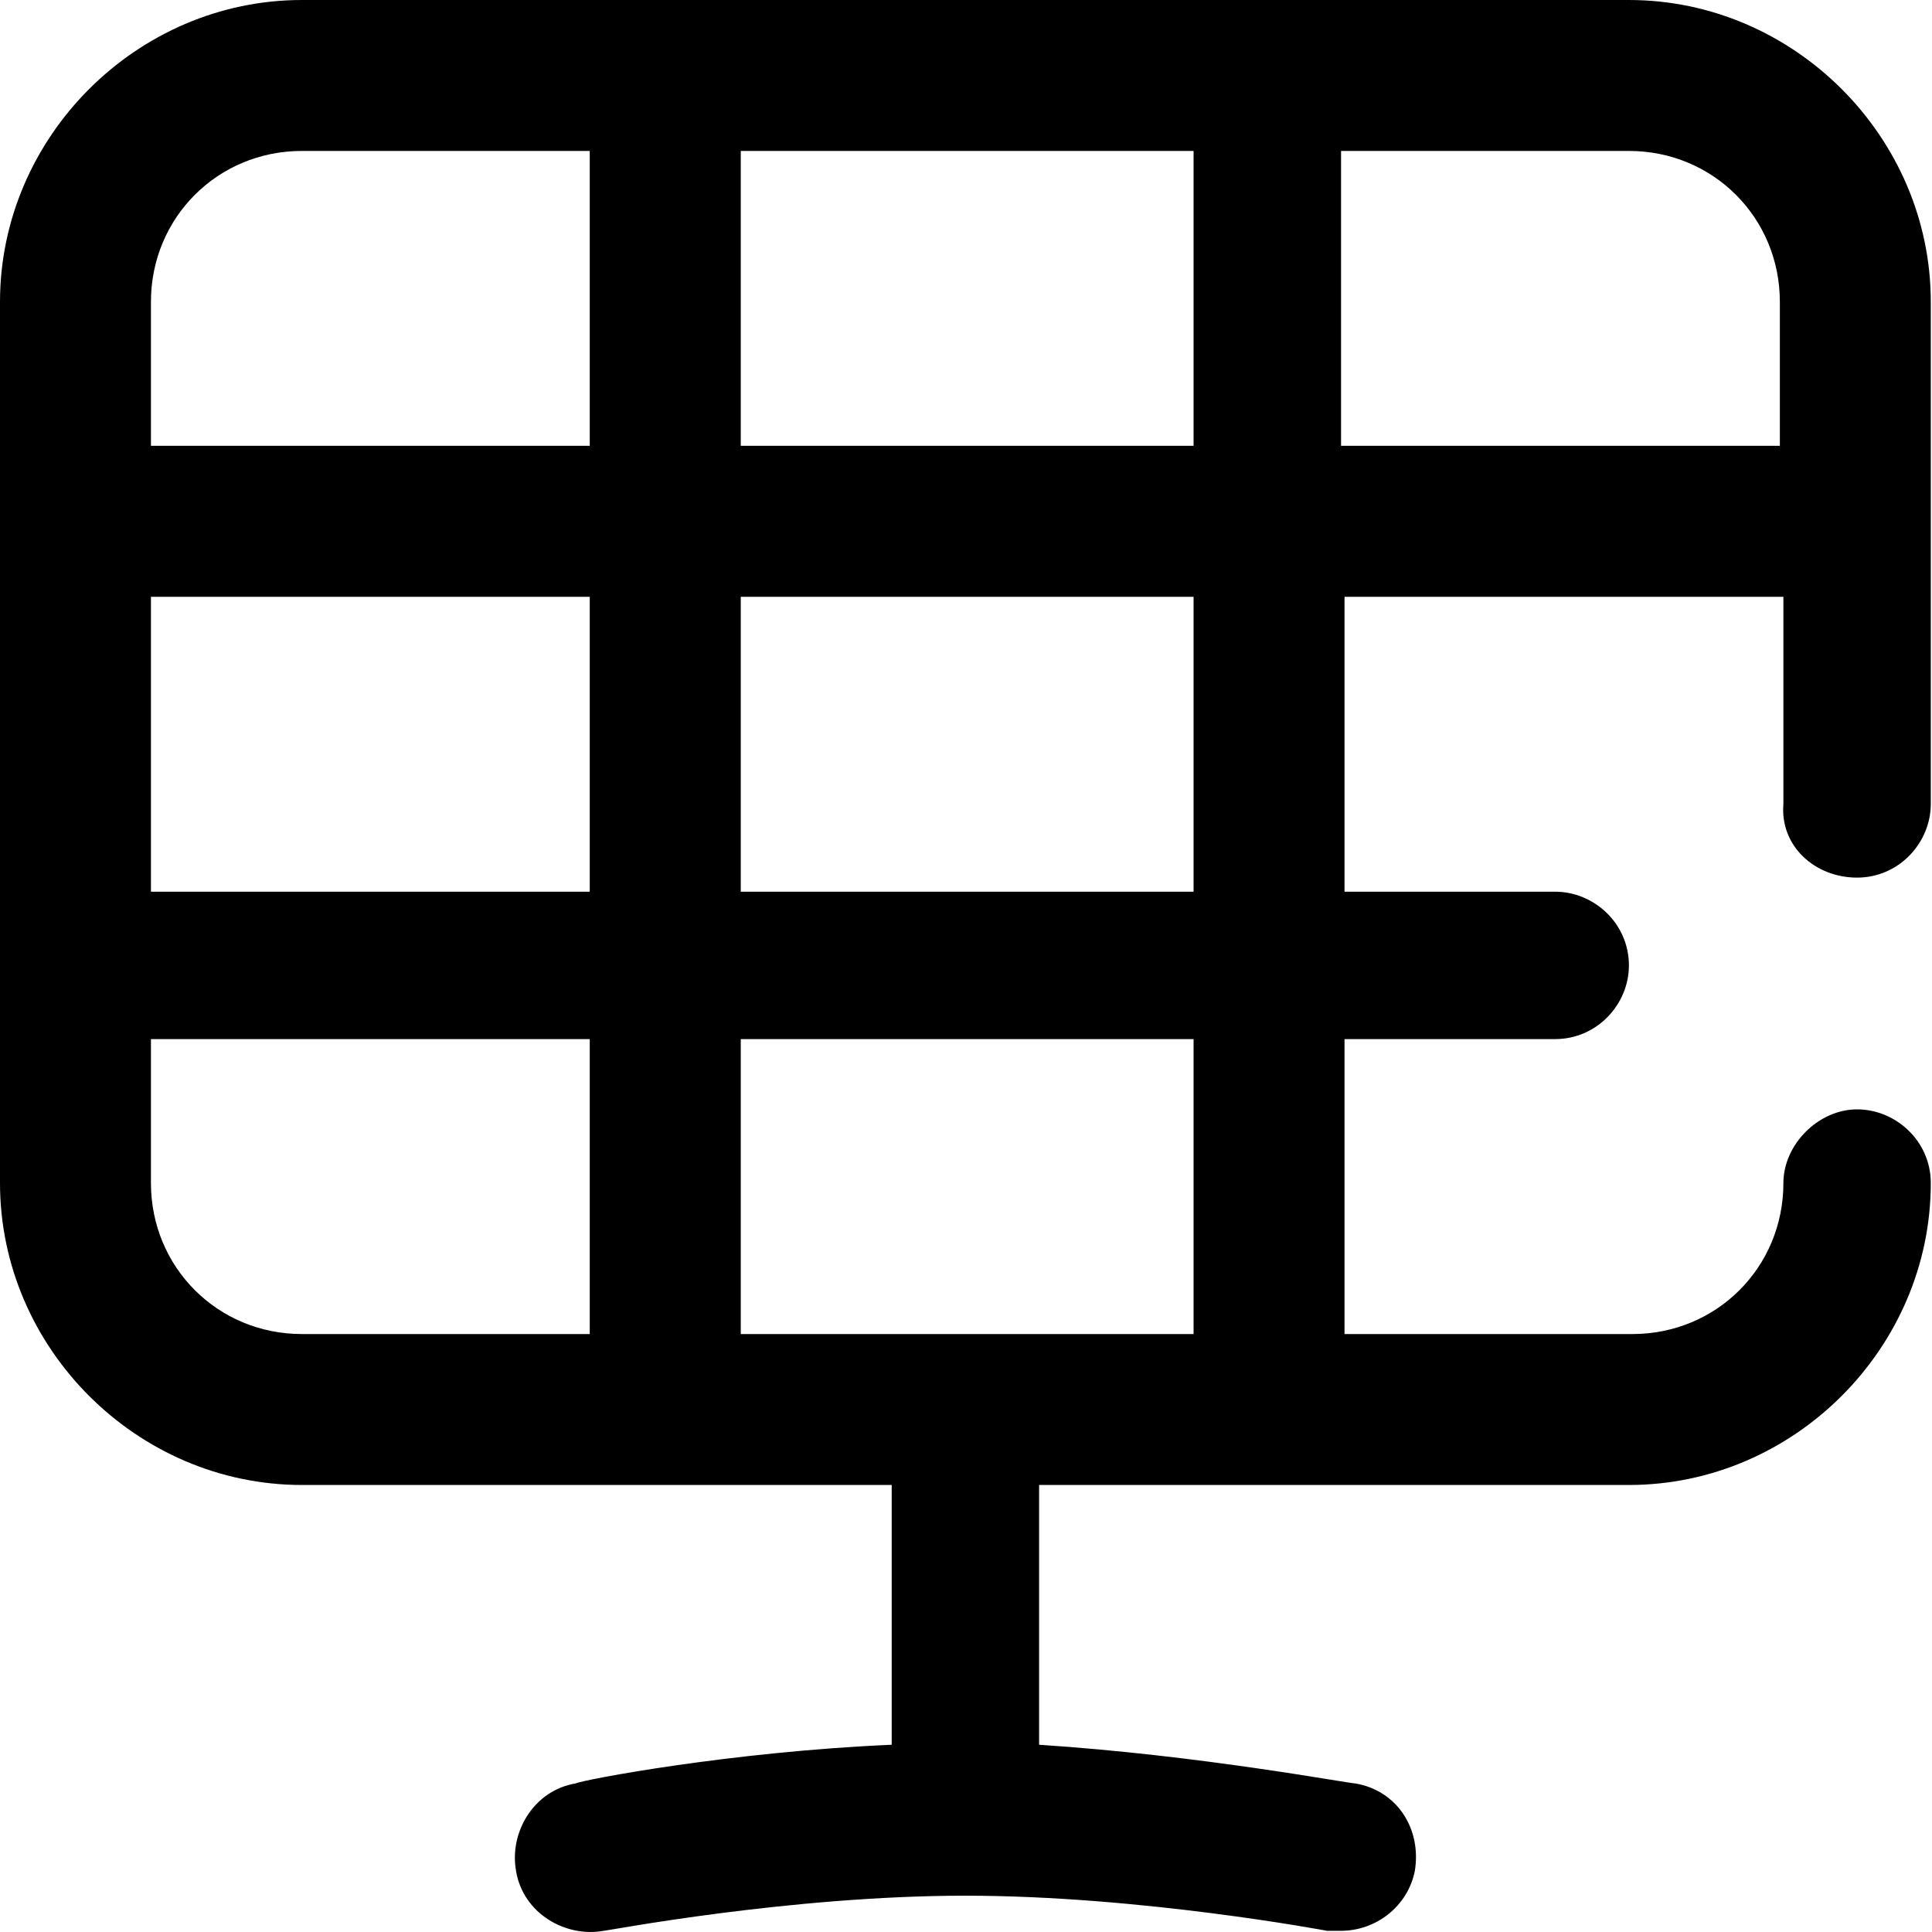 <svg width="24" height="24" viewBox="0 0 24 24" fill="none" xmlns="http://www.w3.org/2000/svg">
<path d="M23.069 10.902C23.593 10.902 23.985 10.466 23.985 9.987V3.75C23.985 1.701 22.284 0 20.235 0H3.75C1.701 0 0 1.701 0 3.75V14.696C0 16.746 1.701 18.447 3.75 18.447H11.077V21.674C9.071 21.761 7.239 22.11 7.152 22.154C6.629 22.241 6.323 22.764 6.411 23.244C6.498 23.767 7.021 24.072 7.501 23.985C7.544 23.985 9.812 23.549 11.993 23.549C14.173 23.549 16.484 23.985 16.484 23.985C16.528 23.985 16.615 23.985 16.659 23.985C17.095 23.985 17.487 23.68 17.575 23.244C17.662 22.721 17.357 22.241 16.833 22.154C16.746 22.154 14.914 21.805 12.908 21.674V18.447H20.235C22.284 18.447 23.985 16.746 23.985 14.696C23.985 14.173 23.549 13.781 23.069 13.781C22.59 13.781 22.154 14.217 22.154 14.696C22.154 15.743 21.325 16.572 20.278 16.572H16.702V12.908H19.319C19.842 12.908 20.235 12.472 20.235 11.993C20.235 11.469 19.799 11.077 19.319 11.077H16.702V7.414H22.154V9.987C22.11 10.51 22.546 10.902 23.069 10.902ZM7.326 16.572H3.75C2.704 16.572 1.875 15.743 1.875 14.696V12.908H7.326V16.572ZM7.326 11.077H1.875V7.414H7.326V11.077ZM7.326 5.538H1.875V3.75C1.875 2.704 2.704 1.875 3.75 1.875H7.326V5.538ZM14.784 16.572H9.202V12.908H14.827V16.572H14.784ZM14.784 11.077H9.202V7.414H14.827V11.077H14.784ZM14.784 5.538H9.202V1.875H14.827V5.538H14.784ZM22.11 5.538H16.659V1.875H20.235C21.281 1.875 22.11 2.704 22.11 3.75V5.538Z" fill="black"/>
</svg>
